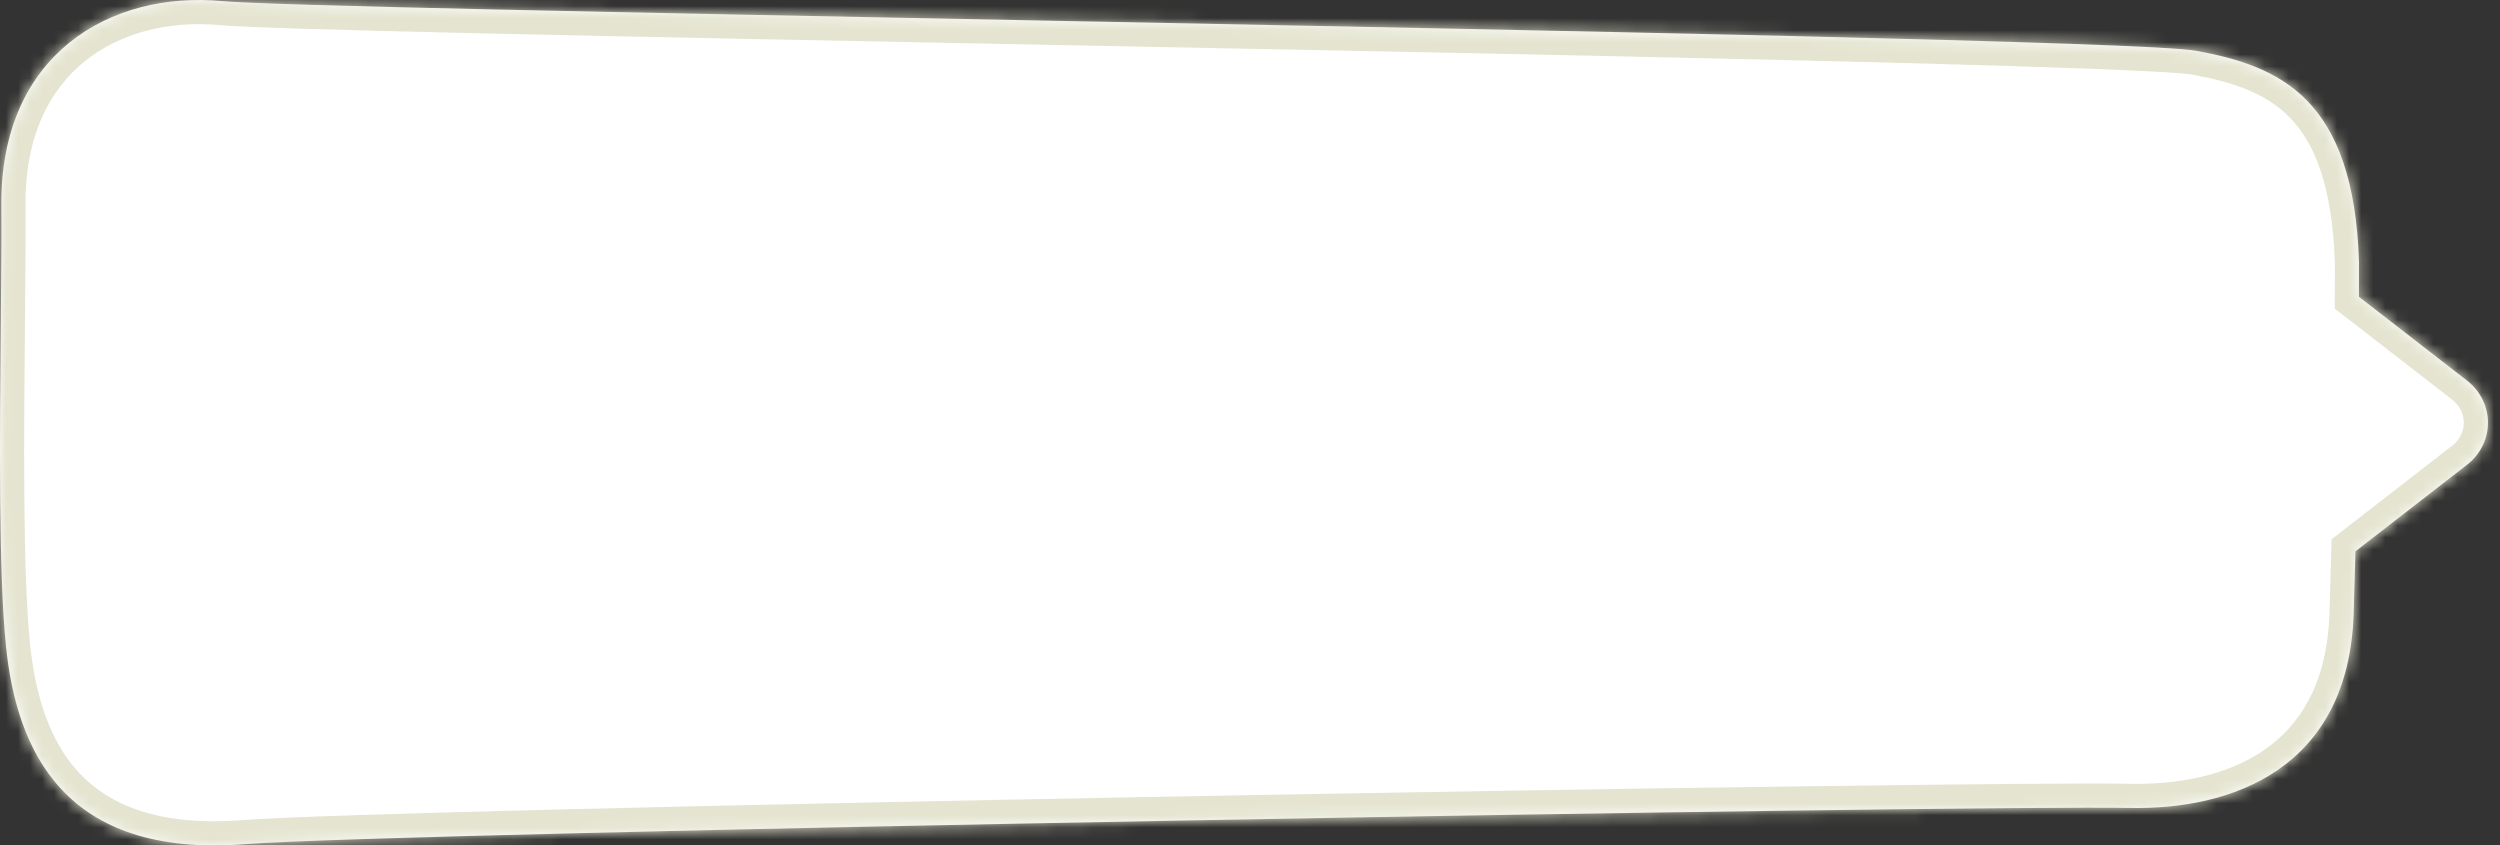 <svg width="207" height="70" viewBox="0 0 207 70" fill="none" xmlns="http://www.w3.org/2000/svg">
<rect x="0" y="0" width="207" height="70" fill="#333333" stroke="none"/>
<g clip-path="url(#clip0_3198_40056)">
<mask id="path-1-inside-1_3198_40056" fill="white">
<path fill-rule="evenodd" clip-rule="evenodd" d="M195.319 24.573C195.326 22.762 195.326 21.703 195.326 21.703C194.896 8.156 188.844 5.493 181.852 4.206C177.893 3.478 128.959 2.528 85.58 1.687C52.344 1.042 22.37 0.46 18.384 0.09C9.196 -0.764 -0.026 4.438 0.113 17.086C0.137 19.437 0.105 22.755 0.069 26.491C-0.019 35.687 -0.131 47.418 0.496 53.513C1.379 62.085 5.259 71.078 20.347 69.894C32.578 68.927 163.545 66.635 176.299 66.897C184.731 67.079 194.465 63.71 194.883 50.801C194.939 49.095 194.988 47.368 195.031 45.649L204.255 38.495C206.586 36.687 206.586 33.308 204.255 31.501L195.319 24.573Z"/>
</mask>
<path fill-rule="evenodd" clip-rule="evenodd" d="M195.319 24.573C195.326 22.762 195.326 21.703 195.326 21.703C194.896 8.156 188.844 5.493 181.852 4.206C177.893 3.478 128.959 2.528 85.58 1.687C52.344 1.042 22.37 0.46 18.384 0.09C9.196 -0.764 -0.026 4.438 0.113 17.086C0.137 19.437 0.105 22.755 0.069 26.491C-0.019 35.687 -0.131 47.418 0.496 53.513C1.379 62.085 5.259 71.078 20.347 69.894C32.578 68.927 163.545 66.635 176.299 66.897C184.731 67.079 194.465 63.71 194.883 50.801C194.939 49.095 194.988 47.368 195.031 45.649L204.255 38.495C206.586 36.687 206.586 33.308 204.255 31.501L195.319 24.573Z" fill="white"/>
<path d="M195.326 21.703L197.326 21.702L197.326 21.671L197.325 21.64L195.326 21.703ZM195.319 24.573L193.319 24.565L193.315 25.55L194.094 26.154L195.319 24.573ZM181.852 4.206L181.49 6.173L181.49 6.173L181.852 4.206ZM85.58 1.687L85.542 3.686L85.542 3.686L85.58 1.687ZM18.384 0.09L18.569 -1.902L18.569 -1.902L18.384 0.09ZM0.113 17.086L2.113 17.066L2.113 17.064L0.113 17.086ZM0.069 26.491L-1.931 26.471L0.069 26.491ZM0.496 53.513L-1.493 53.718L0.496 53.513ZM20.347 69.894L20.503 71.888L20.505 71.888L20.347 69.894ZM176.299 66.897L176.342 64.897L176.34 64.897L176.299 66.897ZM194.883 50.801L192.884 50.735L192.884 50.736L194.883 50.801ZM195.031 45.649L193.805 44.069L193.055 44.651L193.031 45.6L195.031 45.649ZM204.255 38.495L203.03 36.914L203.03 36.914L204.255 38.495ZM204.255 31.501L205.481 29.92L205.481 29.92L204.255 31.501ZM195.326 21.703C193.326 21.704 193.326 21.704 193.326 21.704C193.326 21.704 193.326 21.704 193.326 21.704C193.326 21.704 193.326 21.704 193.326 21.705C193.326 21.705 193.326 21.705 193.326 21.705C193.326 21.706 193.326 21.706 193.326 21.707C193.326 21.709 193.326 21.712 193.326 21.716C193.326 21.724 193.326 21.736 193.326 21.753C193.326 21.785 193.326 21.833 193.326 21.896C193.326 22.023 193.325 22.211 193.325 22.456C193.324 22.945 193.323 23.661 193.319 24.565L197.319 24.581C197.323 23.673 197.324 22.954 197.325 22.462C197.325 22.215 197.326 22.026 197.326 21.897C197.326 21.833 197.326 21.785 197.326 21.752C197.326 21.735 197.326 21.723 197.326 21.715C197.326 21.71 197.326 21.707 197.326 21.705C197.326 21.704 197.326 21.703 197.326 21.703C197.326 21.702 197.326 21.702 197.326 21.702C197.326 21.702 197.326 21.702 197.326 21.702C197.326 21.702 197.326 21.702 197.326 21.702C197.326 21.702 197.326 21.702 195.326 21.703ZM181.49 6.173C184.896 6.8 187.627 7.698 189.613 9.749C191.575 11.774 193.12 15.259 193.327 21.767L197.325 21.64C197.101 14.6 195.406 9.98 192.486 6.966C189.591 3.977 185.8 2.899 182.214 2.239L181.49 6.173ZM85.542 3.686C107.232 4.107 130.305 4.555 148.451 4.989C157.524 5.205 165.359 5.418 171.169 5.623C174.075 5.725 176.467 5.824 178.25 5.921C180.096 6.02 181.149 6.111 181.49 6.173L182.214 2.239C181.565 2.12 180.222 2.021 178.466 1.926C176.645 1.828 174.225 1.727 171.31 1.625C165.476 1.42 157.624 1.207 148.546 0.99C130.39 0.556 107.307 0.108 85.619 -0.313L85.542 3.686ZM18.199 2.081C22.282 2.461 52.388 3.043 85.542 3.686L85.619 -0.313C52.301 -0.959 22.458 -1.54 18.569 -1.902L18.199 2.081ZM2.113 17.064C2.049 11.271 4.107 7.423 7.007 5.081C9.96 2.697 14.014 1.692 18.199 2.081L18.569 -1.902C13.566 -2.367 8.415 -1.197 4.494 1.969C0.521 5.176 -1.962 10.253 -1.887 17.108L2.113 17.064ZM2.069 26.51C2.105 22.782 2.137 19.441 2.113 17.066L-1.887 17.106C-1.864 19.433 -1.895 22.727 -1.931 26.471L2.069 26.51ZM2.486 53.309C1.873 47.355 1.98 35.769 2.069 26.51L-1.931 26.471C-2.018 35.605 -2.135 47.481 -1.493 53.718L2.486 53.309ZM20.191 67.901C13.076 68.459 8.998 66.609 6.555 63.996C4.03 61.296 2.91 57.427 2.486 53.309L-1.493 53.718C-1.035 58.172 0.227 63.086 3.634 66.728C7.123 70.46 12.53 72.514 20.503 71.888L20.191 67.901ZM176.34 64.897C163.552 64.635 32.512 66.926 20.189 67.901L20.505 71.888C32.644 70.928 163.538 68.635 176.258 68.897L176.34 64.897ZM192.884 50.736C192.694 56.623 190.426 60.074 187.463 62.11C184.396 64.218 180.325 64.984 176.342 64.897L176.255 68.897C180.705 68.993 185.717 68.164 189.729 65.406C193.847 62.576 196.655 57.887 196.882 50.865L192.884 50.736ZM193.031 45.6C192.989 47.313 192.94 49.036 192.884 50.735L196.882 50.866C196.938 49.155 196.987 47.422 197.03 45.699L193.031 45.6ZM196.256 47.23L205.481 40.075L203.03 36.914L193.805 44.069L196.256 47.23ZM205.481 40.075C208.845 37.467 208.845 32.529 205.481 29.92L203.03 33.081C204.328 34.088 204.328 35.907 203.03 36.914L205.481 40.075ZM205.481 29.92L196.545 22.992L194.094 26.154L203.03 33.081L205.481 29.92Z" fill="#E4E4D0" mask="url(#path-1-inside-1_3198_40056)"/>
</g>
<defs>
<clipPath id="clip0_3198_40056">
<rect width="70" height="207" fill="white" transform="translate(0 70) rotate(-90)"/>
</clipPath>
</defs>
</svg>

